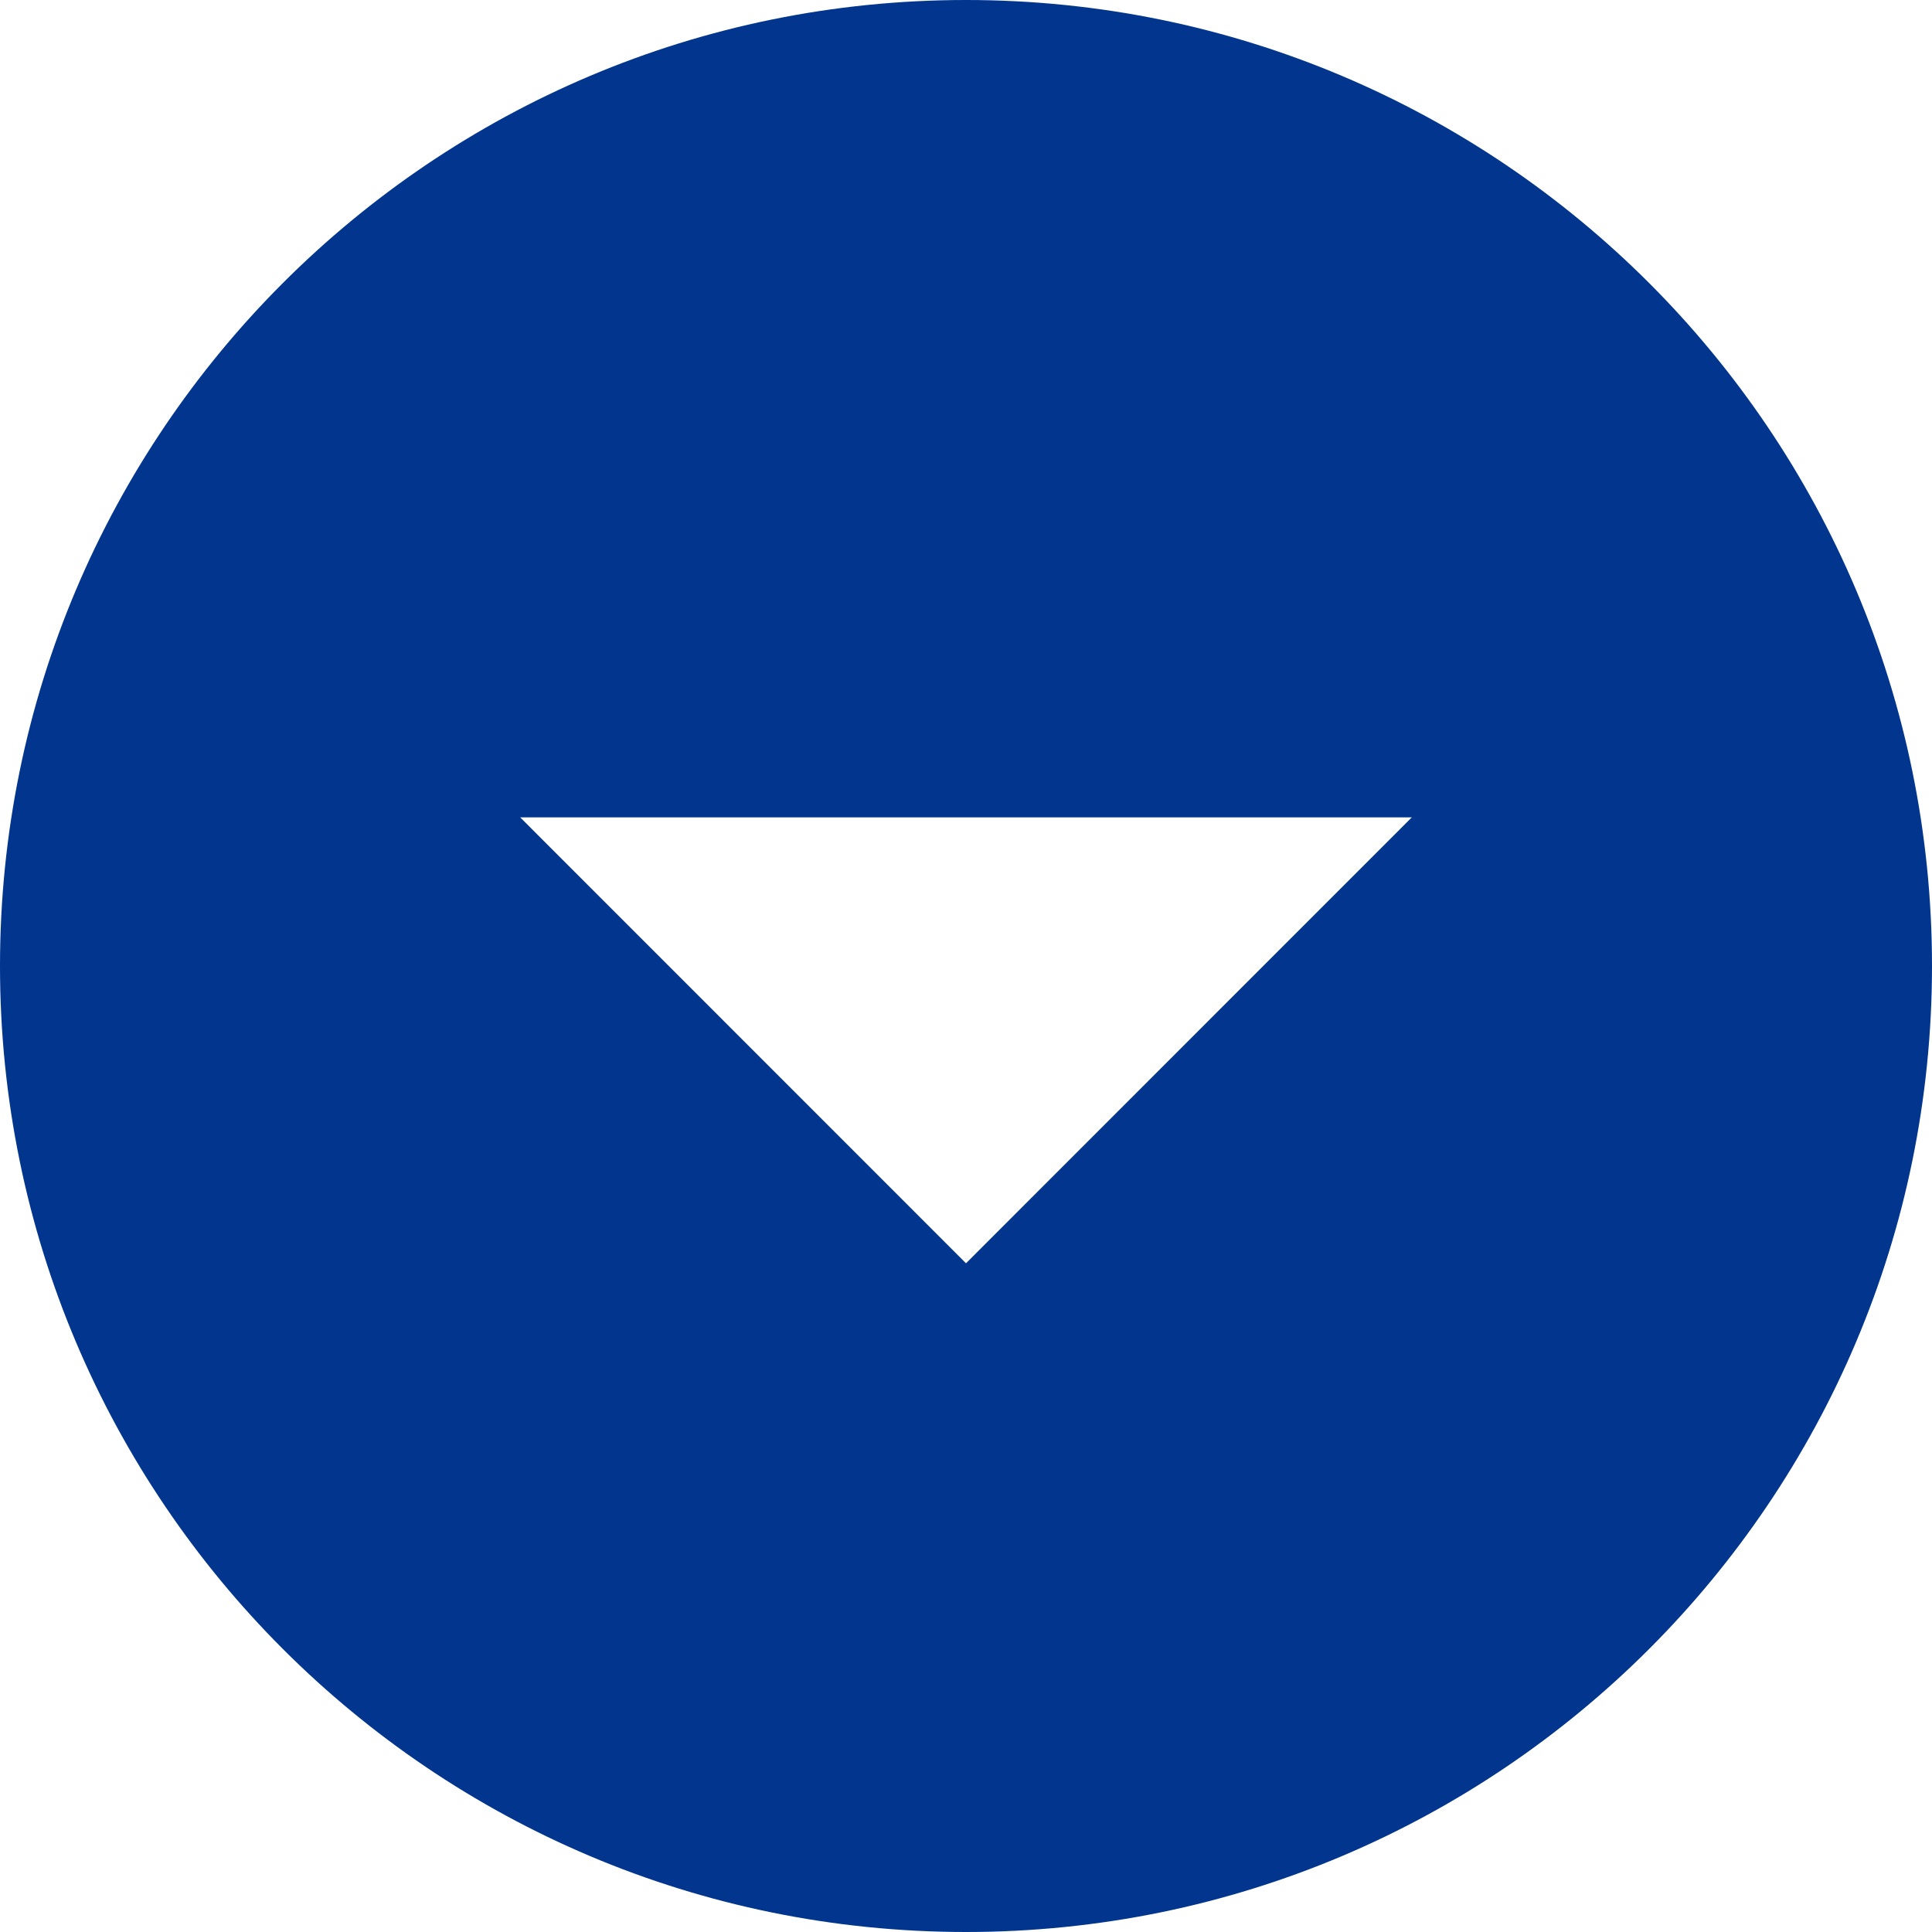 

<svg  viewBox="3.375 3.375 16 16"  xmlns="http://www.w3.org/2000/svg">
<style>
#Icon_ionic-md-arrow-dropdown-c {
    fill: rgba(1,53,142,1);
}
  </style>

			<path id="Icon_ionic-md-arrow-dropdown-c" d="M 11.375 3.375 C 6.957 3.375 3.375 6.957 3.375 11.375 C 3.375 15.793 6.957 19.375 11.375 19.375 C 15.793 19.375 19.375 15.793 19.375 11.375 C 19.375 6.957 15.793 3.375 11.375 3.375 Z M 11.375 13.837 L 7.683 10.144 L 15.067 10.144 L 11.375 13.837 Z">
			</path>
</svg>

